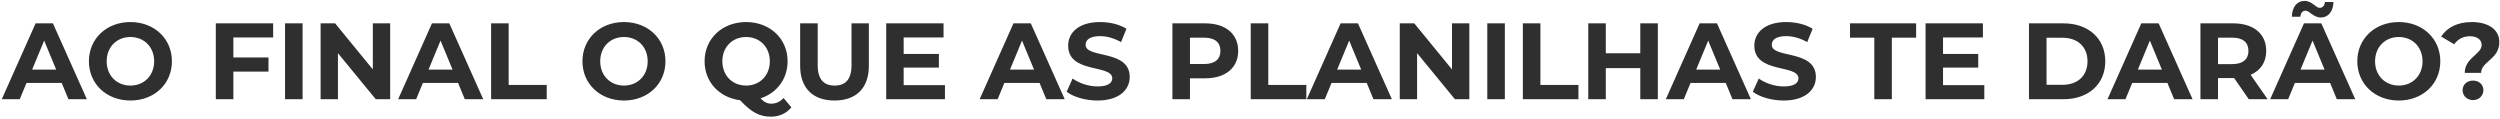 <svg xmlns="http://www.w3.org/2000/svg" width="692" height="33" viewBox="0 0 692 33" fill="none"><path d="M18.942 27.464L17.082 22.964H7.332L5.472 27.464H0.492L9.852 6.464H14.652L24.043 27.464H18.942ZM8.892 19.274H15.553L12.223 11.234L8.892 19.274ZM36.098 27.824C29.468 27.824 24.608 23.204 24.608 16.964C24.608 10.724 29.468 6.104 36.098 6.104C42.698 6.104 47.588 10.694 47.588 16.964C47.588 23.234 42.698 27.824 36.098 27.824ZM36.098 23.684C39.848 23.684 42.668 20.954 42.668 16.964C42.668 12.974 39.848 10.244 36.098 10.244C32.348 10.244 29.528 12.974 29.528 16.964C29.528 20.954 32.348 23.684 36.098 23.684ZM75.607 10.364H64.597V15.914H74.317V19.814H64.597V27.464H59.737V6.464H75.607V10.364ZM78.897 27.464V6.464H83.757V27.464H78.897ZM103.201 6.464H108.001V27.464H104.011L93.541 14.714V27.464H88.741V6.464H92.761L103.201 19.214V6.464ZM128.659 27.464L126.799 22.964H117.049L115.189 27.464H110.209L119.569 6.464H124.369L133.759 27.464H128.659ZM118.609 19.274H125.269L121.939 11.234L118.609 19.274ZM135.938 27.464V6.464H140.798V23.504H151.328V27.464H135.938ZM172.71 27.824C166.08 27.824 161.22 23.204 161.22 16.964C161.22 10.724 166.08 6.104 172.71 6.104C179.31 6.104 184.2 10.694 184.2 16.964C184.2 23.234 179.31 27.824 172.71 27.824ZM172.71 23.684C176.46 23.684 179.28 20.954 179.28 16.964C179.28 12.974 176.46 10.244 172.71 10.244C168.96 10.244 166.14 12.974 166.14 16.964C166.14 20.954 168.96 23.684 172.71 23.684ZM216.898 27.134L219.058 29.714C217.678 31.394 215.698 32.294 213.388 32.294C210.268 32.294 208.078 31.154 204.838 27.734C199.078 27.014 195.028 22.664 195.028 16.964C195.028 10.724 199.888 6.104 206.518 6.104C213.118 6.104 218.008 10.694 218.008 16.964C218.008 21.884 214.978 25.784 210.508 27.224C211.528 28.304 212.428 28.694 213.478 28.694C214.768 28.694 215.908 28.184 216.898 27.134ZM199.948 16.964C199.948 20.954 202.768 23.684 206.518 23.684C210.268 23.684 213.088 20.954 213.088 16.964C213.088 12.974 210.268 10.244 206.518 10.244C202.768 10.244 199.948 12.974 199.948 16.964ZM230.991 27.824C225.021 27.824 221.481 24.404 221.481 18.224V6.464H226.341V18.044C226.341 22.034 228.081 23.684 231.021 23.684C233.991 23.684 235.701 22.034 235.701 18.044V6.464H240.501V18.224C240.501 24.404 236.961 27.824 230.991 27.824ZM250.133 23.564H261.563V27.464H245.303V6.464H261.173V10.364H250.133V14.924H259.883V18.704H250.133V23.564ZM289.616 27.464L287.756 22.964H278.006L276.146 27.464H271.166L280.526 6.464H285.326L294.716 27.464H289.616ZM279.566 19.274H286.226L282.896 11.234L279.566 19.274ZM303.795 27.824C300.465 27.824 297.105 26.834 295.245 25.394L296.895 21.734C298.665 23.024 301.305 23.924 303.825 23.924C306.705 23.924 307.875 22.964 307.875 21.674C307.875 17.744 295.665 20.444 295.665 12.644C295.665 9.074 298.545 6.104 304.515 6.104C307.155 6.104 309.855 6.734 311.805 7.964L310.305 11.654C308.355 10.544 306.345 10.004 304.485 10.004C301.605 10.004 300.495 11.084 300.495 12.404C300.495 16.274 312.705 13.604 312.705 21.314C312.705 24.824 309.795 27.824 303.795 27.824ZM333.612 6.464C339.222 6.464 342.732 9.374 342.732 14.084C342.732 18.764 339.222 21.674 333.612 21.674H329.382V27.464H324.522V6.464H333.612ZM333.342 17.714C336.312 17.714 337.812 16.364 337.812 14.084C337.812 11.774 336.312 10.424 333.342 10.424H329.382V17.714H333.342ZM346.202 27.464V6.464H351.062V23.504H361.592V27.464H346.202ZM380.173 27.464L378.313 22.964H368.563L366.703 27.464H361.723L371.083 6.464H375.883L385.273 27.464H380.173ZM370.123 19.274H376.783L373.453 11.234L370.123 19.274ZM401.912 6.464H406.712V27.464H402.722L392.252 14.714V27.464H387.452V6.464H391.472L401.912 19.214V6.464ZM411.68 27.464V6.464H416.54V27.464H411.68ZM421.524 27.464V6.464H426.384V23.504H436.914V27.464H421.524ZM454.029 6.464H458.889V27.464H454.029V18.854H444.489V27.464H439.629V6.464H444.489V14.744H454.029V6.464ZM479.548 27.464L477.688 22.964H467.938L466.078 27.464H461.098L470.458 6.464H475.258L484.648 27.464H479.548ZM469.498 19.274H476.158L472.828 11.234L469.498 19.274ZM493.727 27.824C490.397 27.824 487.037 26.834 485.177 25.394L486.827 21.734C488.597 23.024 491.237 23.924 493.757 23.924C496.637 23.924 497.807 22.964 497.807 21.674C497.807 17.744 485.597 20.444 485.597 12.644C485.597 9.074 488.477 6.104 494.447 6.104C497.087 6.104 499.787 6.734 501.737 7.964L500.237 11.654C498.287 10.544 496.277 10.004 494.417 10.004C491.537 10.004 490.427 11.084 490.427 12.404C490.427 16.274 502.637 13.604 502.637 21.314C502.637 24.824 499.727 27.824 493.727 27.824ZM518.804 27.464V10.424H512.084V6.464H530.384V10.424H523.664V27.464H518.804ZM537.829 23.564H549.259V27.464H532.999V6.464H548.869V10.364H537.829V14.924H547.579V18.704H537.829V23.564ZM561.622 27.464V6.464H571.162C578.032 6.464 582.742 10.604 582.742 16.964C582.742 23.324 578.032 27.464 571.162 27.464H561.622ZM566.482 23.474H570.922C575.092 23.474 577.822 20.984 577.822 16.964C577.822 12.944 575.092 10.454 570.922 10.454H566.482V23.474ZM601.804 27.464L599.944 22.964H590.194L588.334 27.464H583.354L592.714 6.464H597.514L606.904 27.464H601.804ZM591.754 19.274H598.414L595.084 11.234L591.754 19.274ZM627.683 27.464H622.463L618.413 21.614H618.173H613.943V27.464H609.083V6.464H618.173C623.783 6.464 627.293 9.374 627.293 14.084C627.293 17.234 625.703 19.544 622.973 20.714L627.683 27.464ZM622.373 14.084C622.373 11.774 620.873 10.424 617.903 10.424H613.943V17.744H617.903C620.873 17.744 622.373 16.364 622.373 14.084ZM638.193 2.954C637.383 2.954 636.813 3.554 636.753 4.634H634.383C634.443 1.964 635.793 0.254 637.893 0.254C639.963 0.254 641.013 2.174 642.093 2.174C642.903 2.174 643.473 1.544 643.533 0.554H645.903C645.843 3.134 644.493 4.844 642.393 4.844C640.323 4.844 639.273 2.954 638.193 2.954ZM646.833 27.464L644.973 22.964H635.223L633.363 27.464H628.383L637.743 6.464H642.543L651.933 27.464H646.833ZM636.783 19.274H643.443L640.113 11.234L636.783 19.274ZM663.989 27.824C657.359 27.824 652.499 23.204 652.499 16.964C652.499 10.724 657.359 6.104 663.989 6.104C670.589 6.104 675.479 10.694 675.479 16.964C675.479 23.234 670.589 27.824 663.989 27.824ZM663.989 23.684C667.739 23.684 670.559 20.954 670.559 16.964C670.559 12.974 667.739 10.244 663.989 10.244C660.239 10.244 657.419 12.974 657.419 16.964C657.419 20.954 660.239 23.684 663.989 23.684ZM682.243 20.174C682.243 15.974 686.923 15.044 686.923 12.434C686.923 10.964 685.633 10.034 683.683 10.034C681.763 10.034 680.293 10.874 679.333 12.254L675.703 10.124C677.323 7.664 680.143 6.104 684.193 6.104C688.693 6.104 691.813 8.114 691.813 11.654C691.813 16.454 686.773 16.994 686.773 20.174H682.243ZM684.523 27.704C682.843 27.704 681.643 26.474 681.643 24.974C681.643 23.444 682.843 22.304 684.523 22.304C686.203 22.304 687.403 23.444 687.403 24.974C687.403 26.474 686.203 27.704 684.523 27.704Z" fill="#2F2F2F"></path></svg>